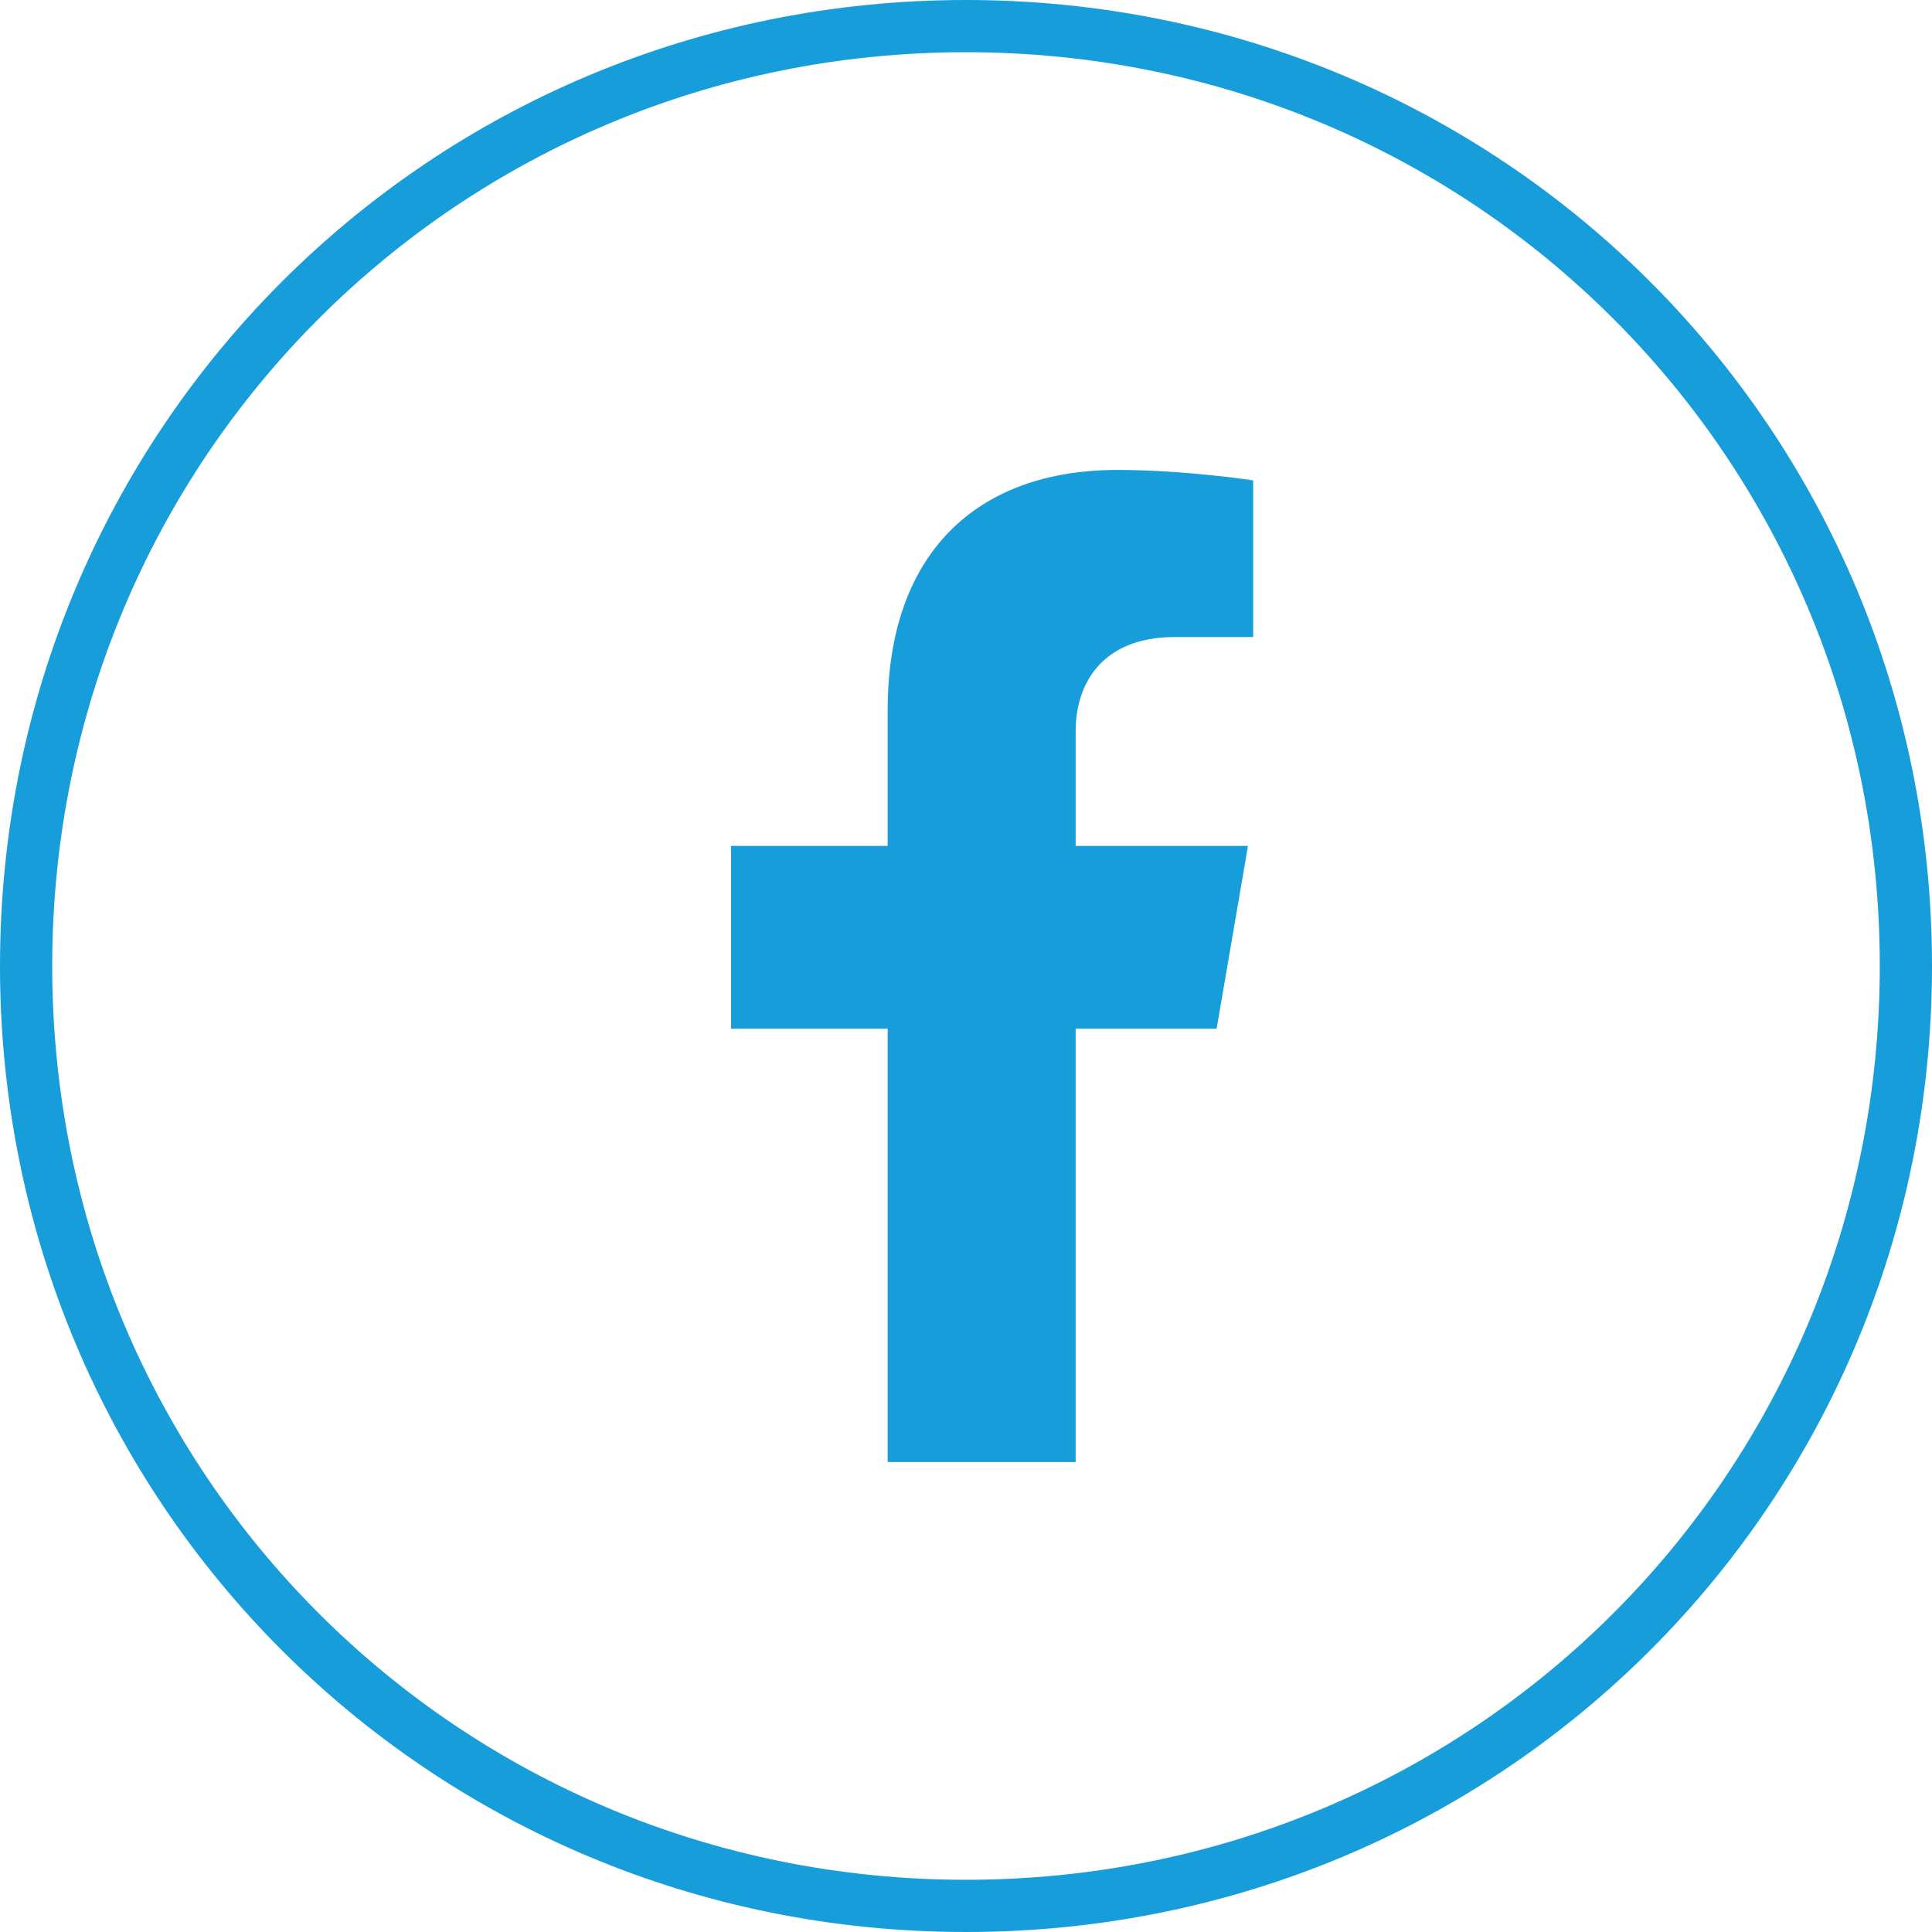 <?xml version="1.0" encoding="UTF-8"?>
<svg xmlns="http://www.w3.org/2000/svg" version="1.2" viewBox="0 0 37 37" width="37" height="37">
  <style>.a{fill:none;stroke:#179DDA}.b{fill:#179DDA}</style>
  <path fill-rule="evenodd" class="a" d="m18.5 36.5c-10 0-18-8-18-18 0-10 8-18 18-18 10 0 18 8 18 18 0 10-8 18-18 18z"></path>
  <path class="b" d="m23.3 19.7l0.6-3.5h-3.3v-2.2c0-0.9 0.5-1.8 1.9-1.8h1.5v-3c0 0-1.3-0.2-2.6-0.2-2.7 0-4.4 1.6-4.4 4.6v2.6h-3v3.5h3v8.3h3.6v-8.3z"></path>
</svg>
